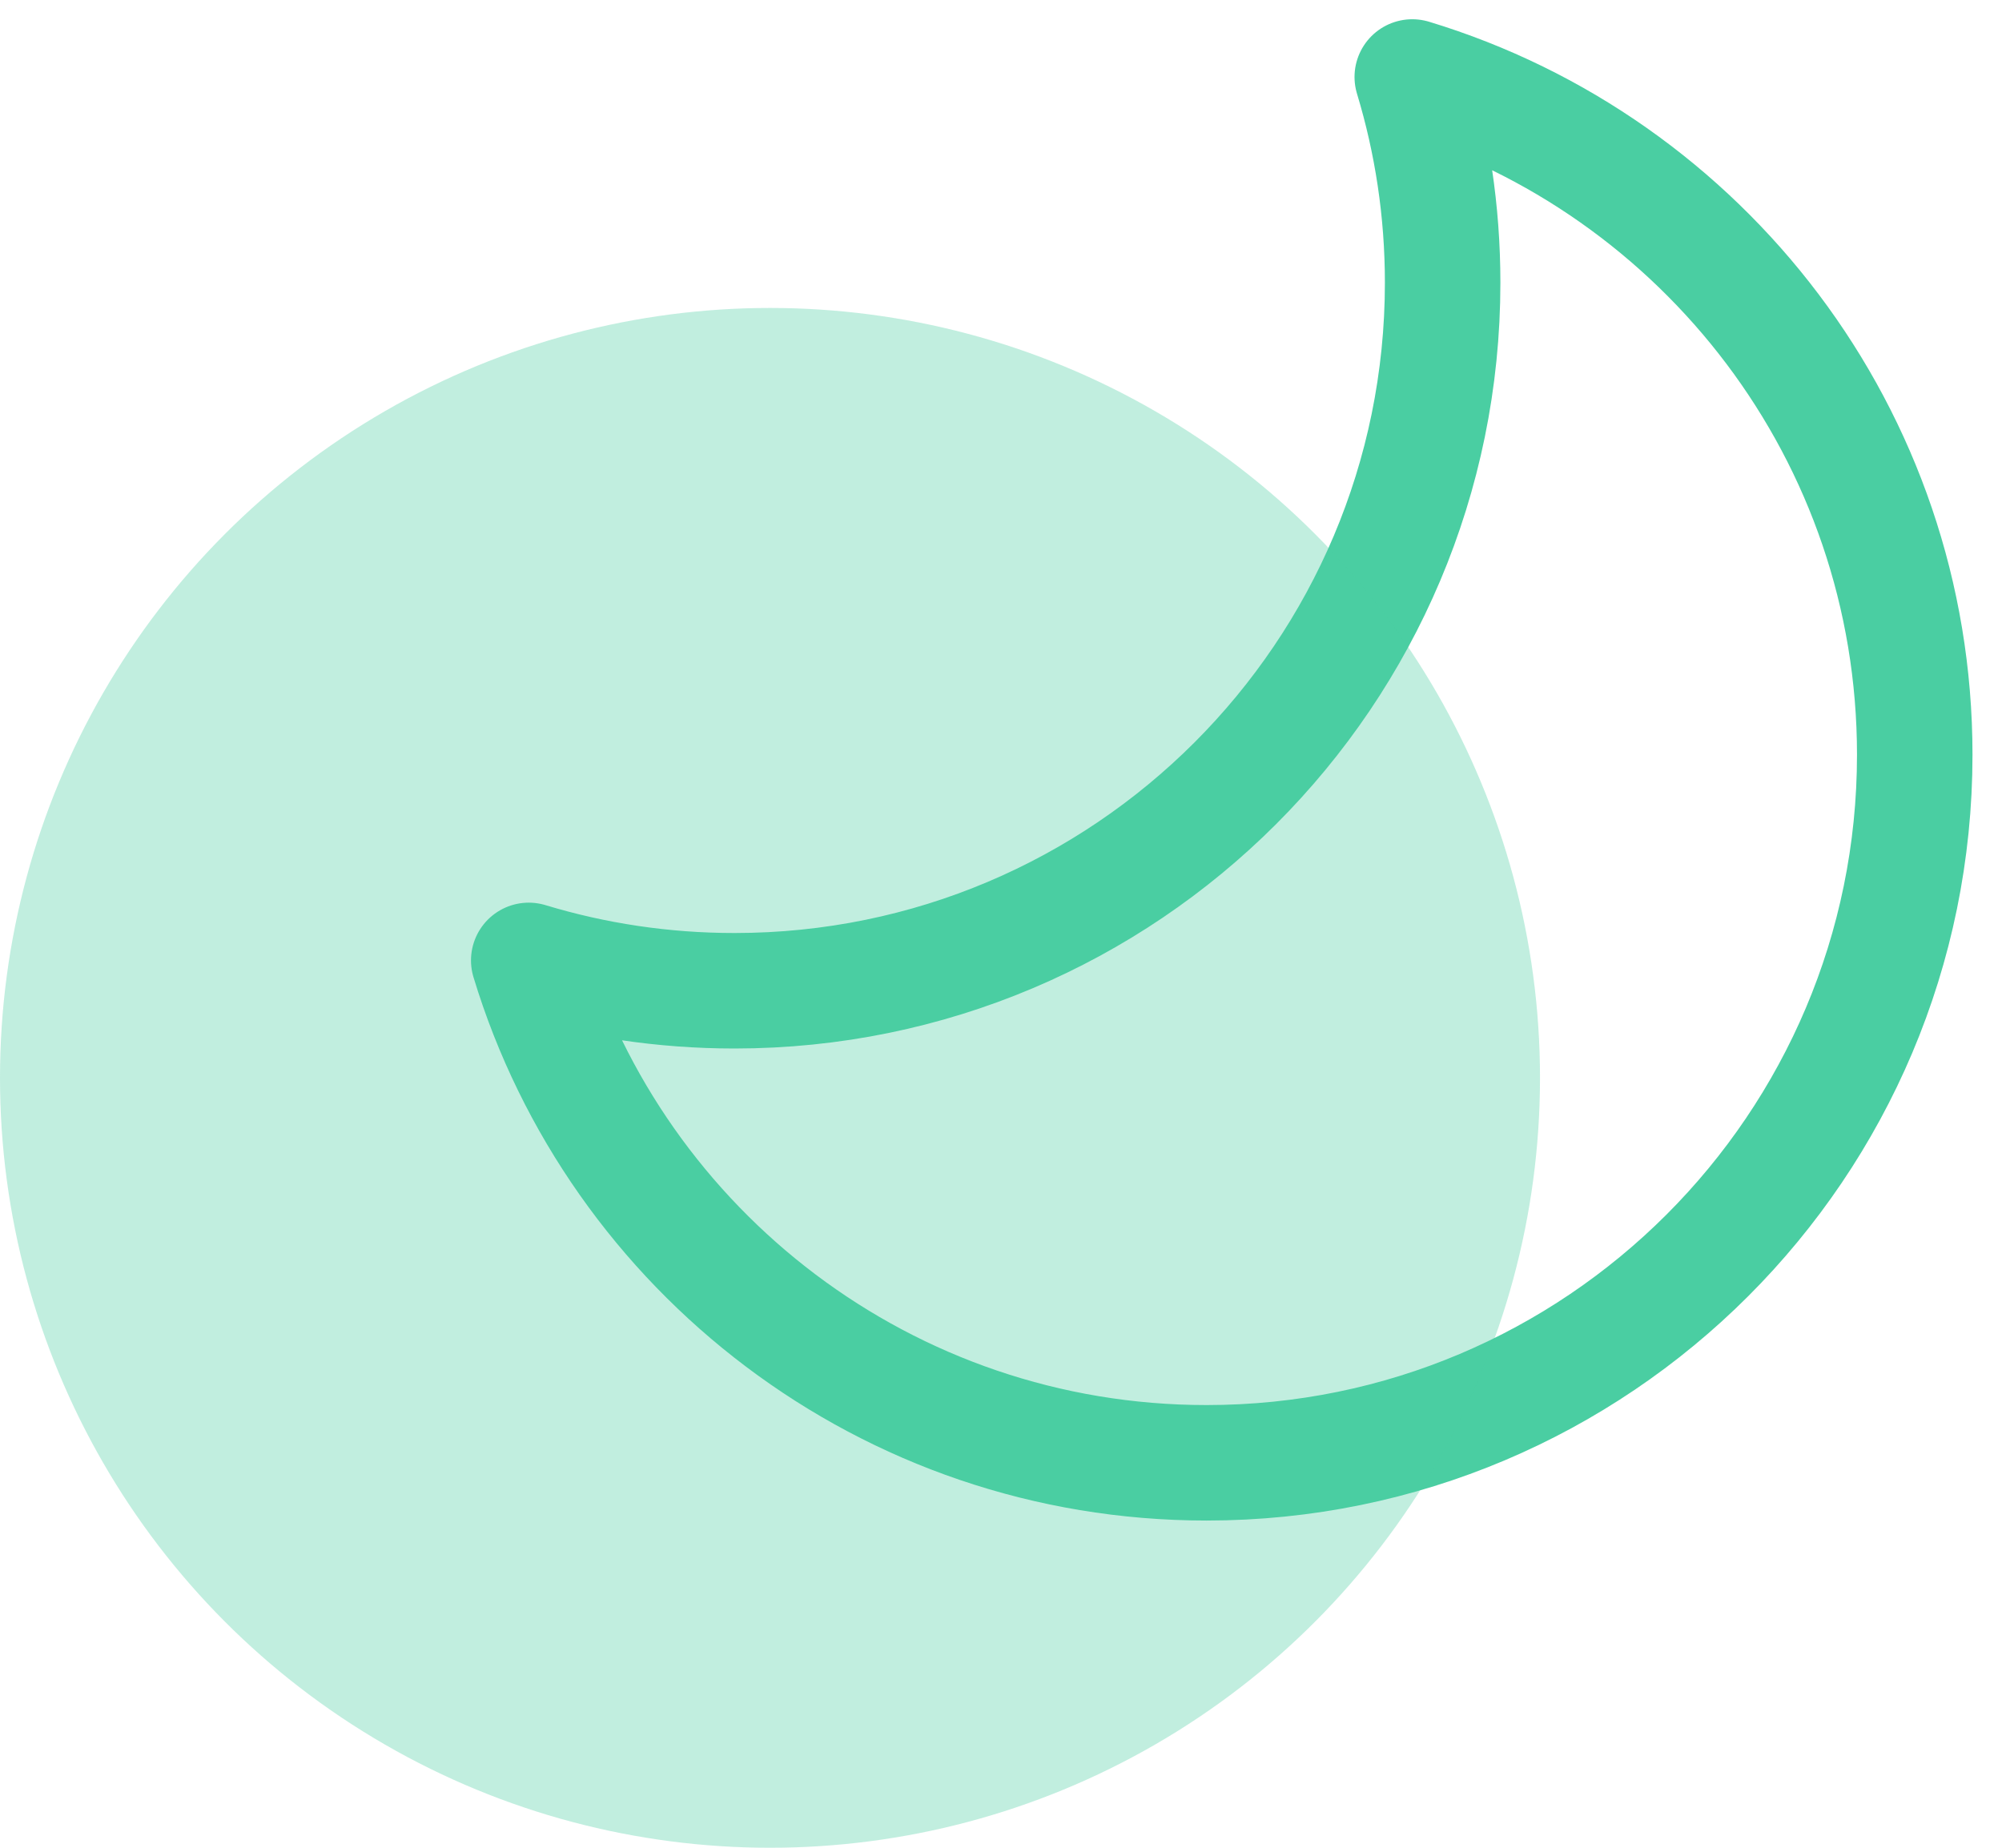 <svg width="65" height="60" viewBox="0 0 65 60" fill="none" xmlns="http://www.w3.org/2000/svg">
<path d="M23.846 32.172C36.544 32.172 46.839 21.878 46.839 9.179C46.839 6.856 46.494 4.614 45.853 2.5C55.295 5.362 62.167 14.132 62.167 24.507C62.167 37.206 51.873 47.5 39.174 47.5C28.799 47.5 20.029 40.628 17.167 31.186C19.281 31.827 21.523 32.172 23.846 32.172Z" stroke="#4ACEA2" stroke-width="3.75" stroke-linejoin="round"/>
<circle opacity="0.34" cx="25" cy="35" r="25" fill="#4ACEA2"/>
</svg>
